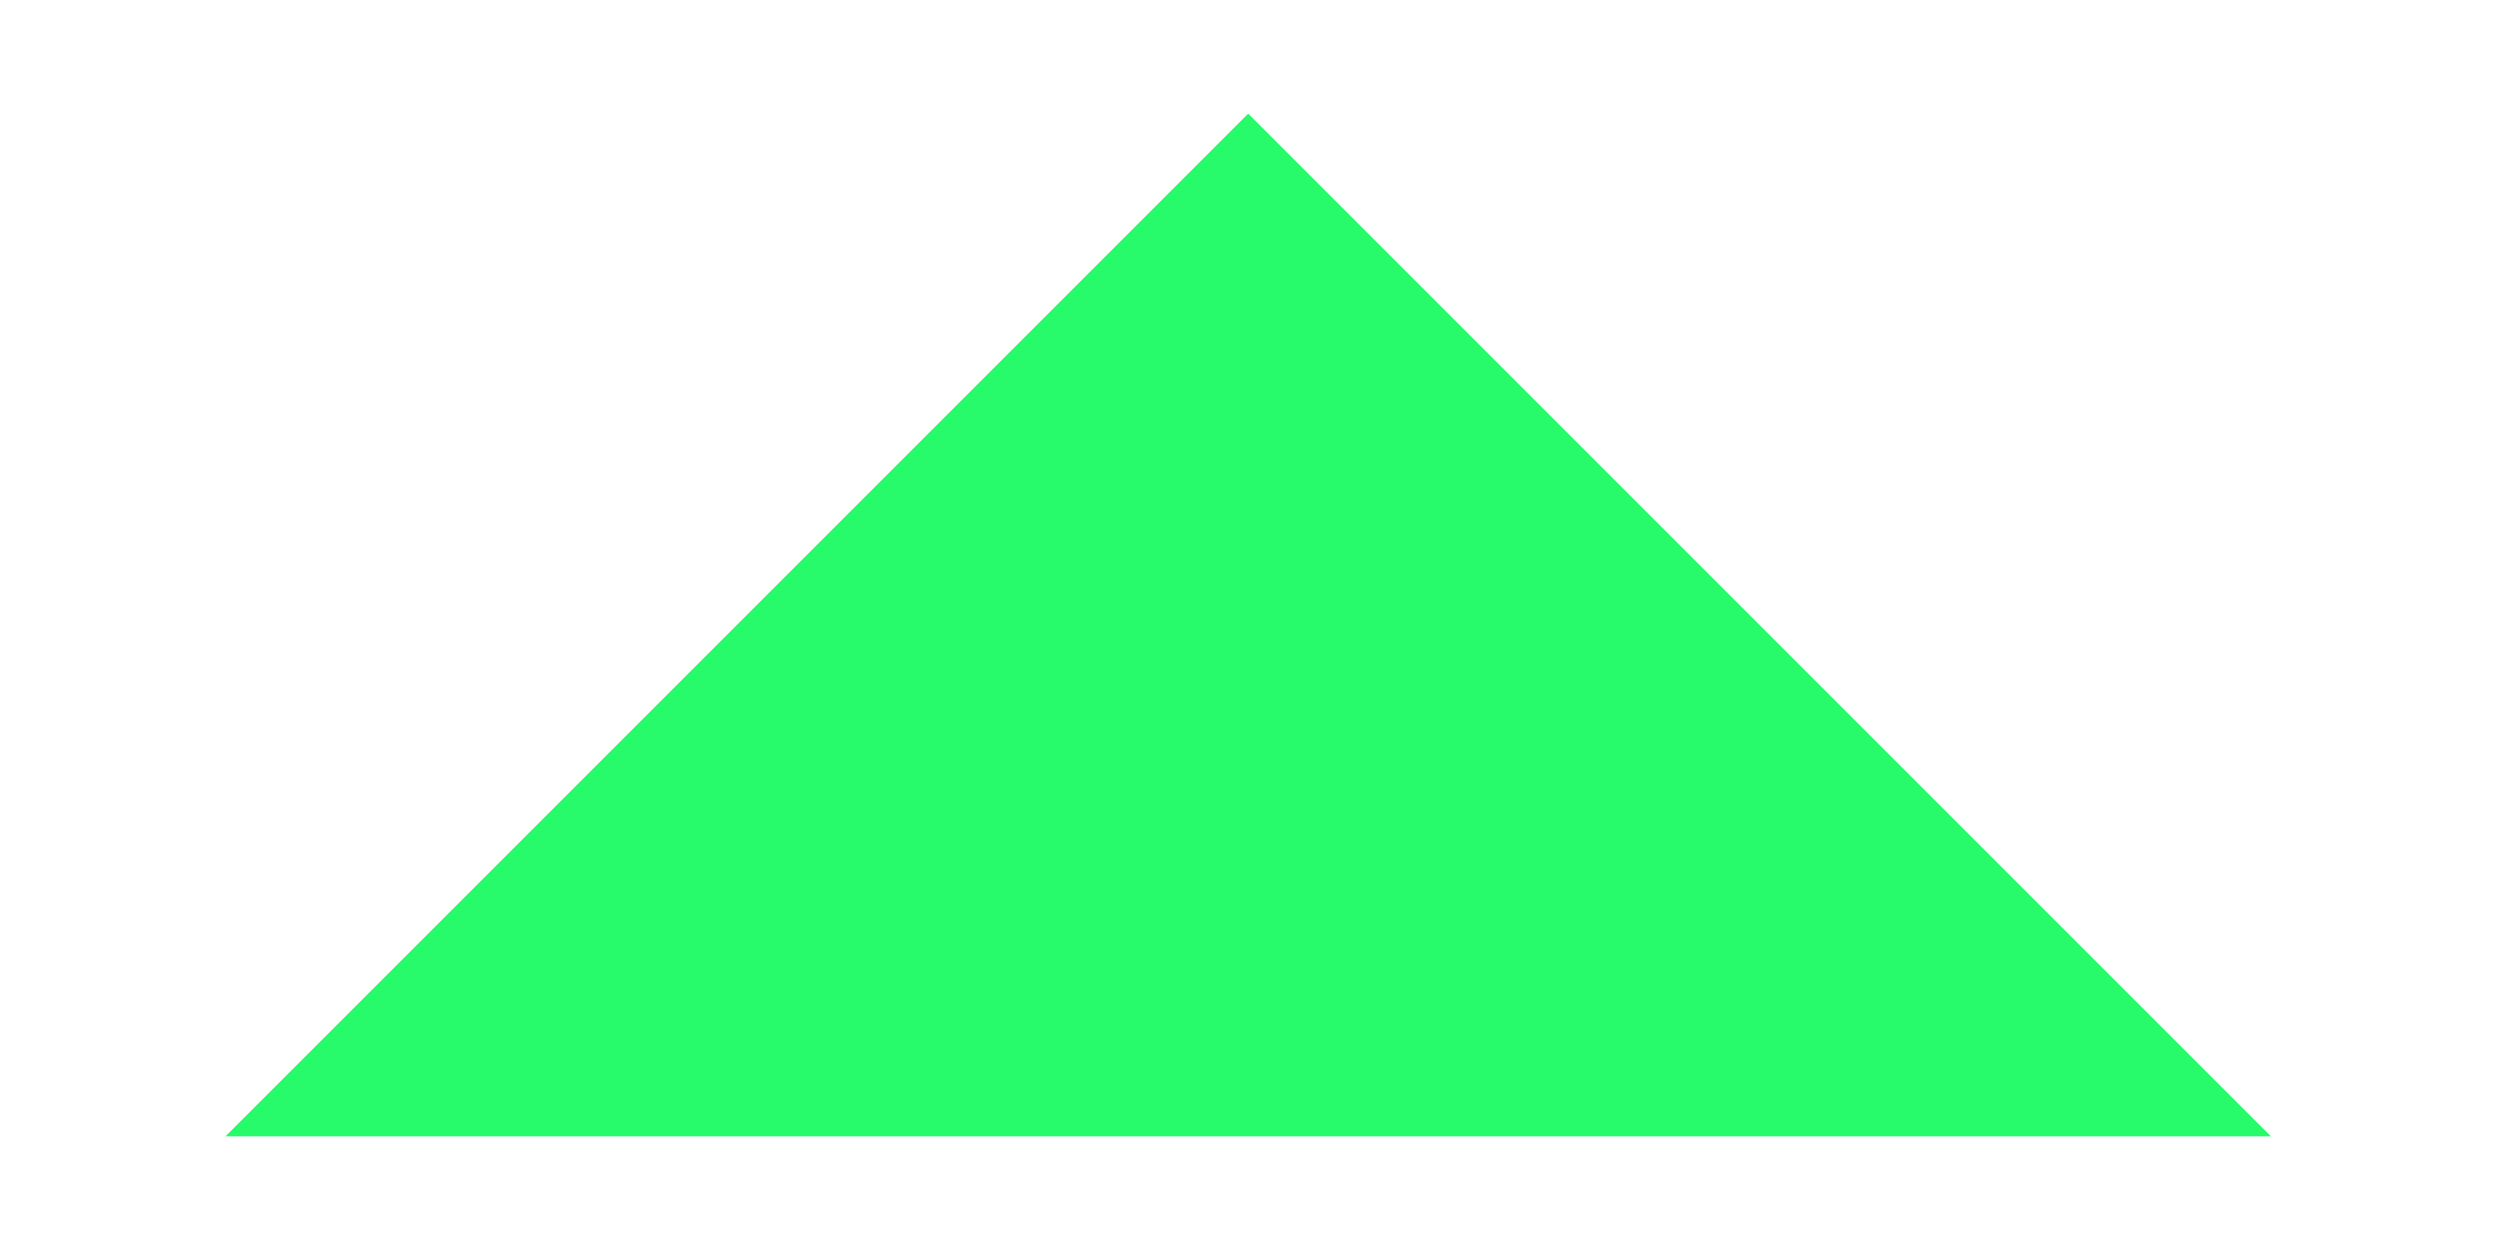 <svg width="22" height="11" viewBox="0 0 22 11" fill="none" xmlns="http://www.w3.org/2000/svg">
<mask id="mask0_102_7126" style="mask-type:alpha" maskUnits="userSpaceOnUse" x="0" y="0" width="22" height="11">
<rect x="22" y="11" width="22" height="11" transform="rotate(180 22 11)" fill="#D9D9D9"/>
</mask>
<g mask="url(#mask0_102_7126)">
<path d="M10.984 1L19.984 10H1.984L10.984 1Z" fill="#27FB6B"/>
</g>
</svg>
